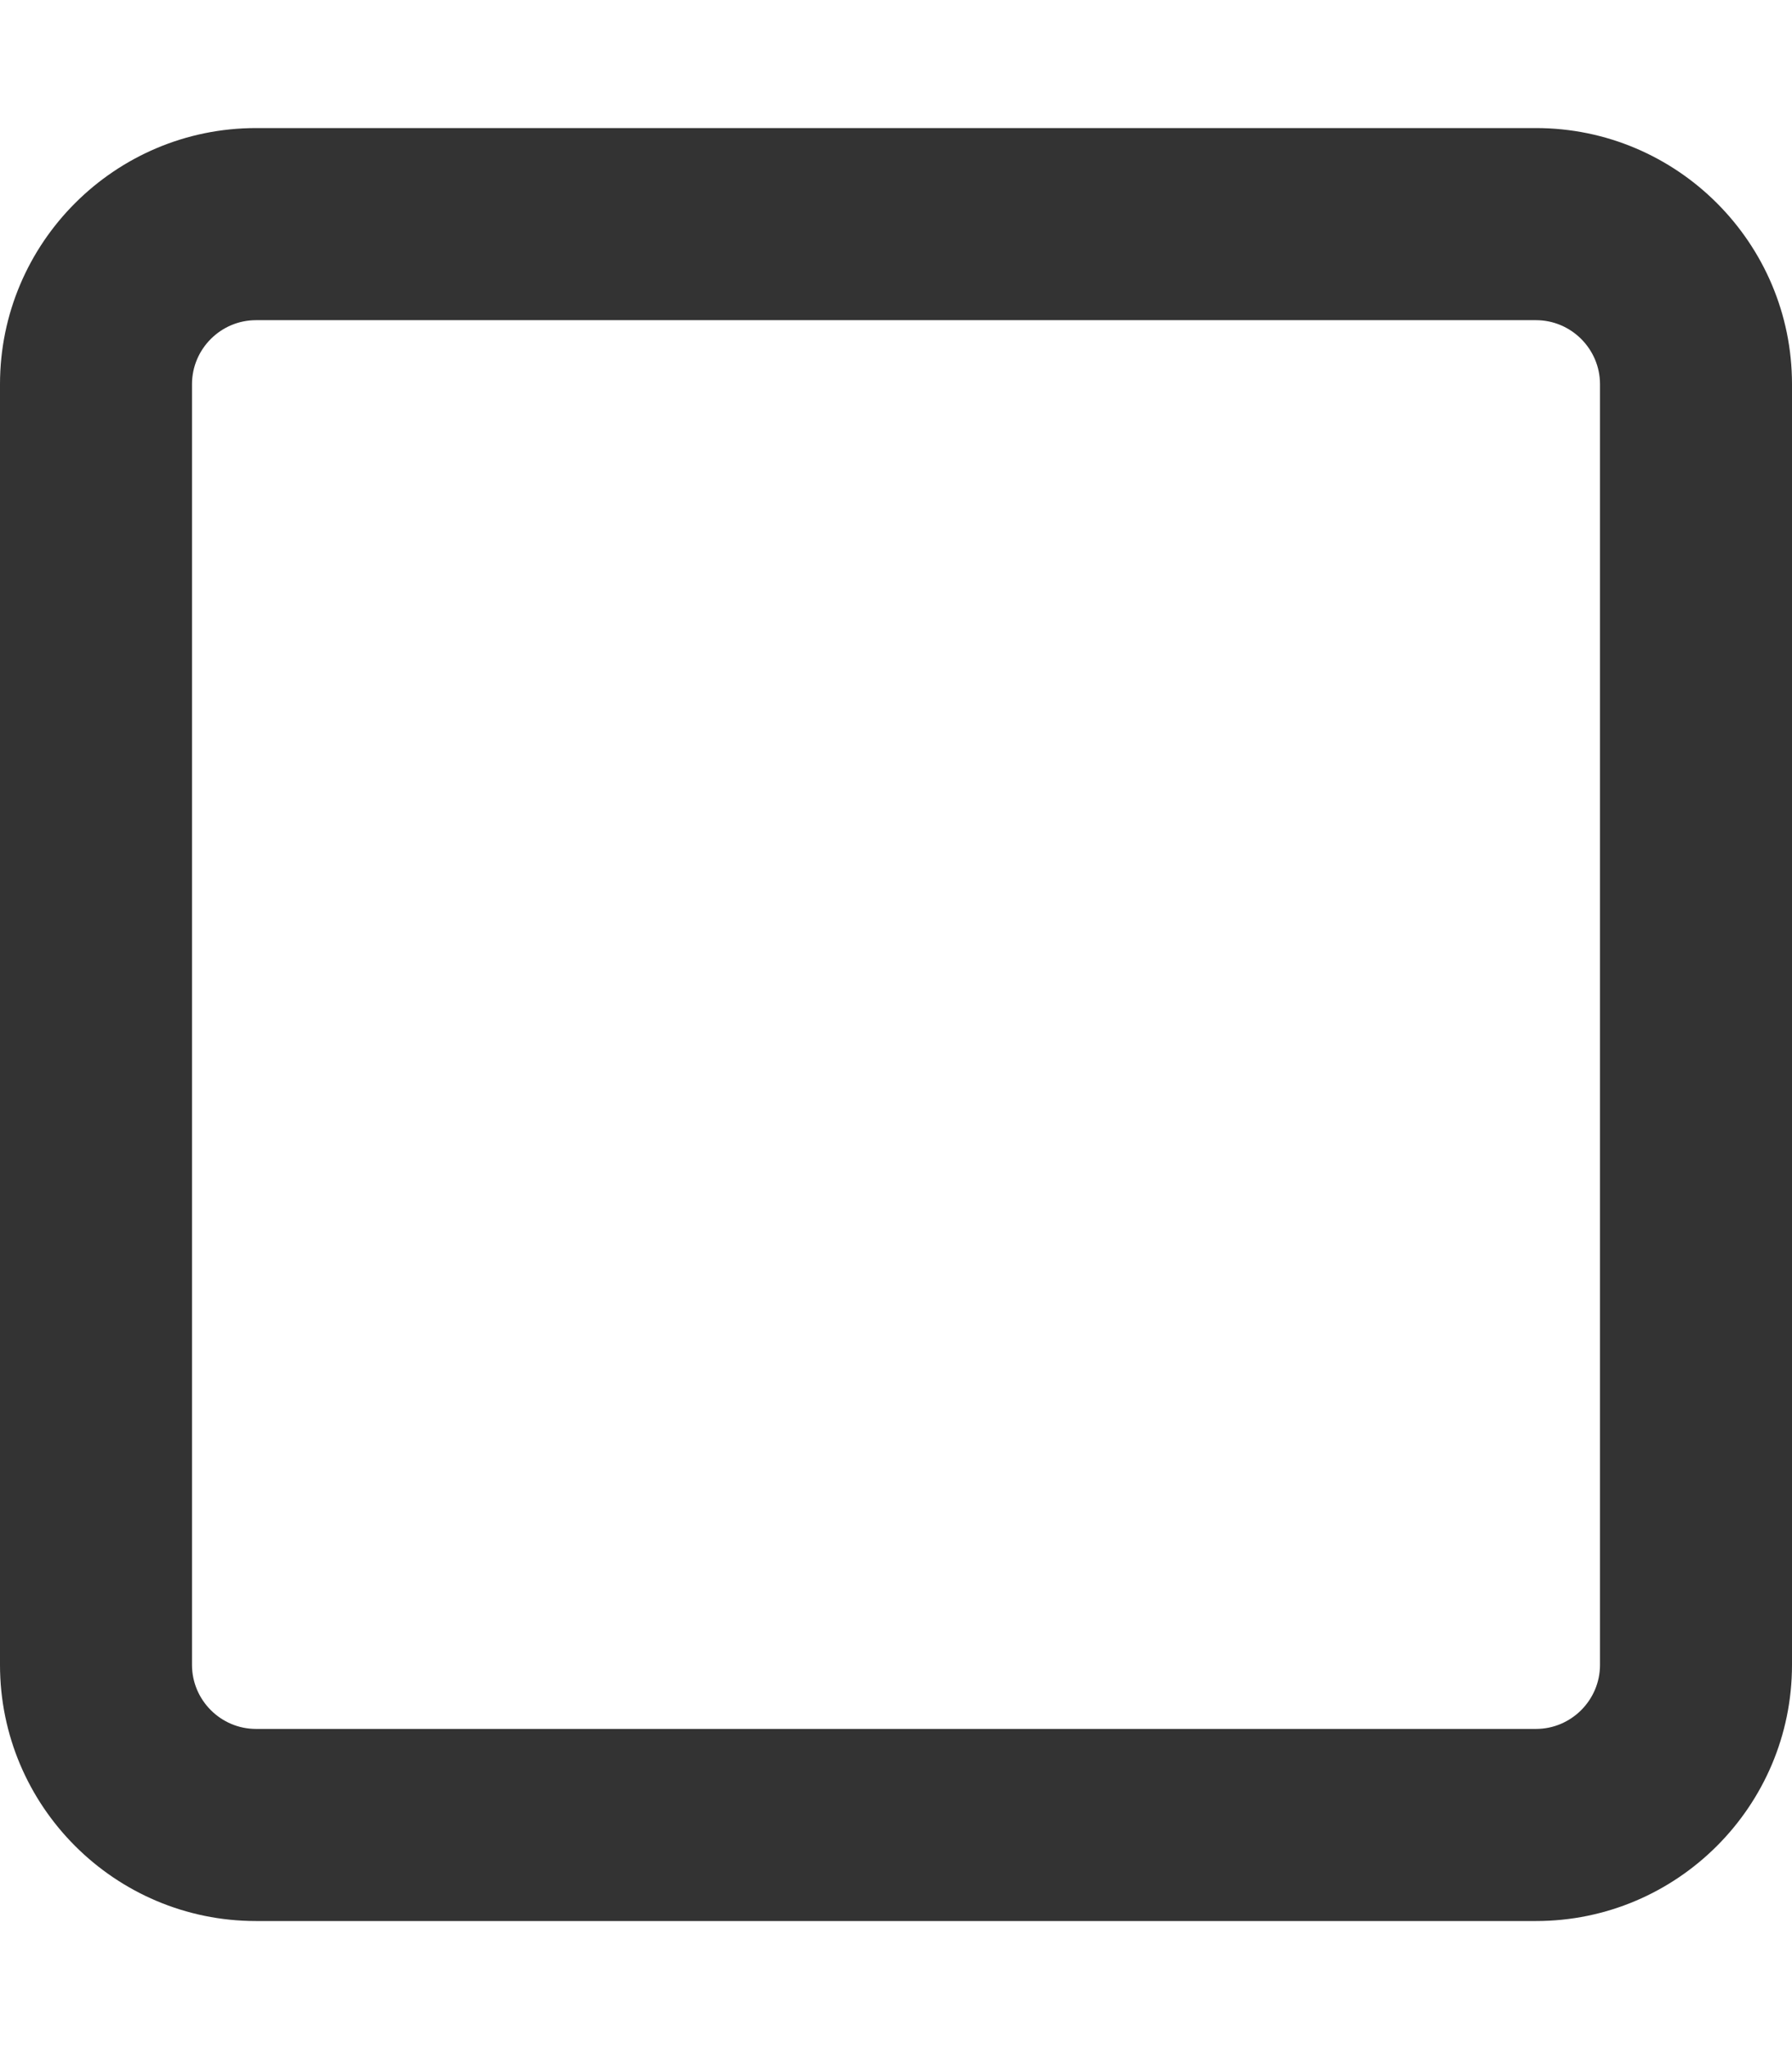<svg width="14" height="16" viewBox="0 0 14 16" fill="none" xmlns="http://www.w3.org/2000/svg">
<path d="M12 2.5C12.275 2.5 12.5 2.725 12.5 3V13C12.5 13.275 12.275 13.5 12 13.5H2C1.725 13.5 1.5 13.275 1.5 13V3C1.5 2.725 1.725 2.5 2 2.5H12ZM2 1C0.897 1 0 1.897 0 3V13C0 14.103 0.897 15 2 15H12C13.103 15 14 14.103 14 13V3C14 1.897 13.103 1 12 1H2Z" fill="#333333"/>
</svg>
